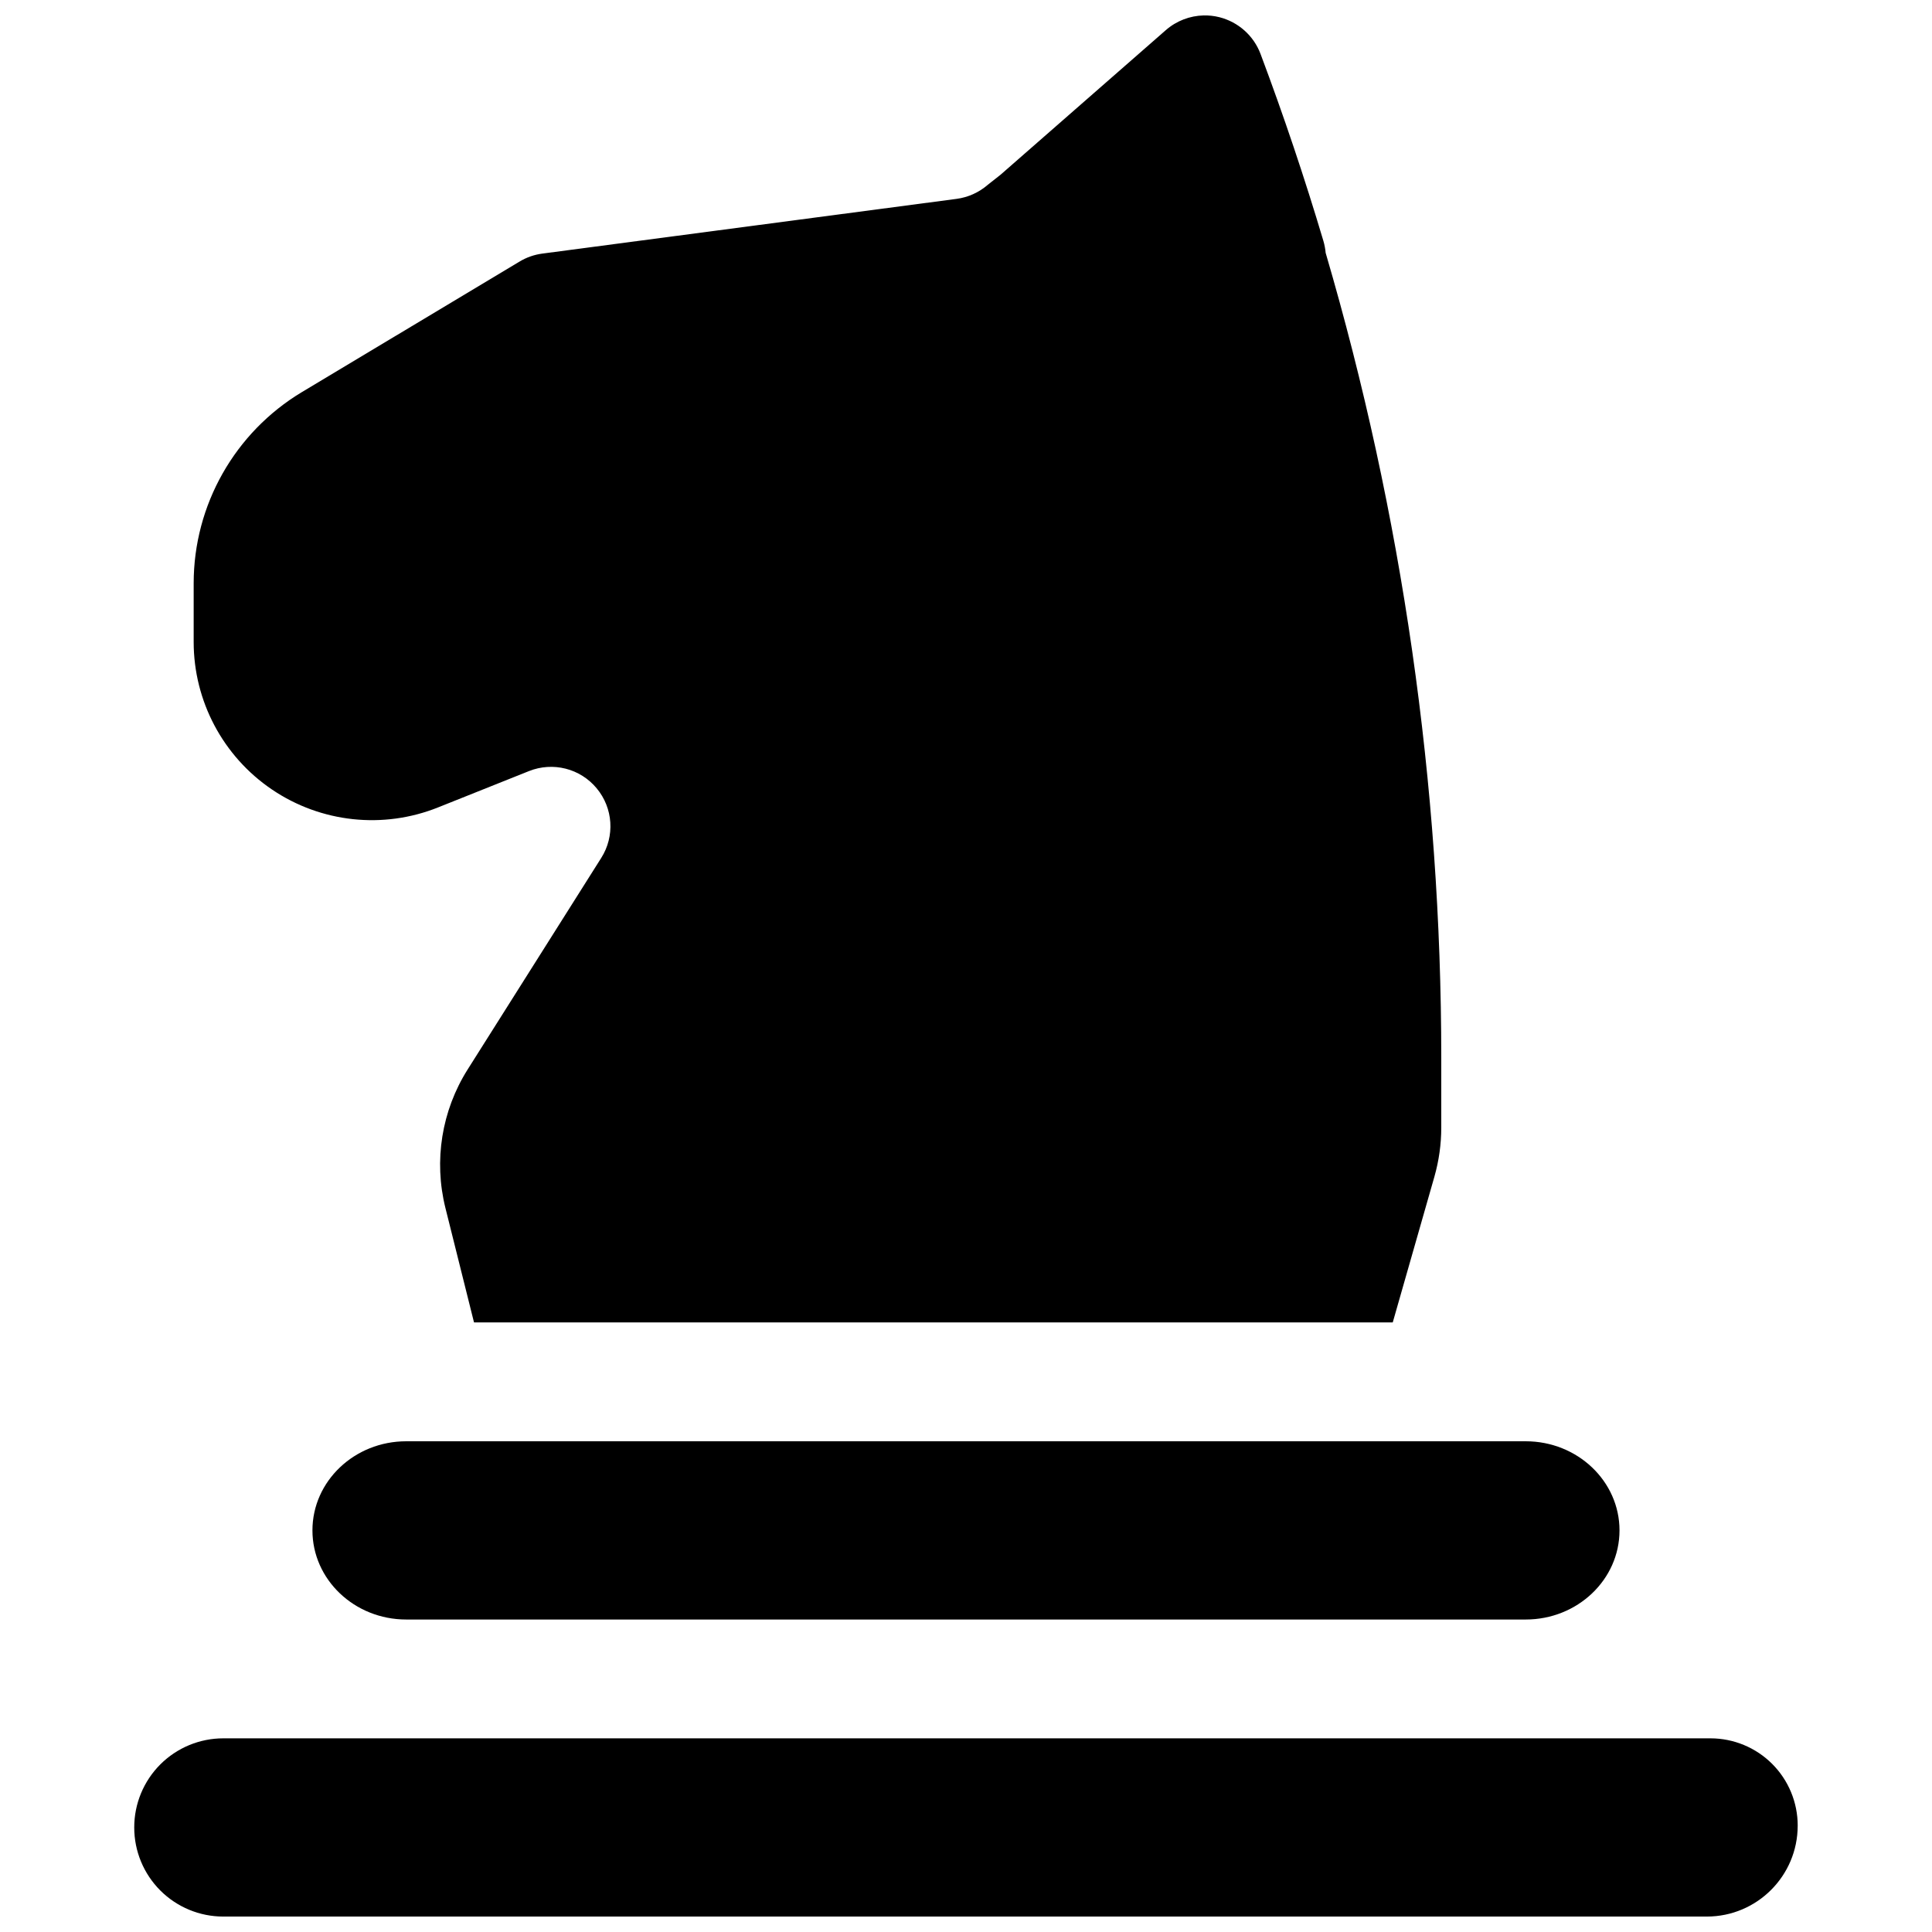 <?xml version="1.0" encoding="UTF-8"?>
<!-- Uploaded to: SVG Repo, www.svgrepo.com, Generator: SVG Repo Mixer Tools -->
<svg width="800px" height="800px" version="1.1" viewBox="144 144 512 512" xmlns="http://www.w3.org/2000/svg">
 <defs>
  <clipPath id="b">
   <path d="m179 604h442v47.902h-442z"/>
  </clipPath>
  <clipPath id="a">
   <path d="m195 148.09h331v346.91h-331z"/>
  </clipPath>
 </defs>
 <g clip-path="url(#b)">
  <path d="m620.41 627.79c0-6.125-2.438-12.016-6.769-16.344-4.328-4.328-10.219-6.769-16.34-6.769h-394.14c-6.25 0-12.25 2.488-16.676 6.91-4.422 4.426-6.91 10.422-6.91 16.672v0.066c0 6.25 2.488 12.246 6.91 16.672 4.426 4.422 10.426 6.91 16.676 6.91h393.16c13.301 0 24.086-10.785 24.086-24.086v-0.031z" fill-rule="evenodd"/>
 </g>
 <path d="m226.8 549.57c0 13.035 11.133 23.617 24.848 23.617h296.69c13.719 0 24.848-10.582 24.848-23.617s-11.129-23.617-24.848-23.617h-296.69c-13.715 0-24.848 10.582-24.848 23.617z" fill-rule="evenodd"/>
 <g clip-path="url(#a)">
  <path d="m269.62 494.46h243.47l11.051-38.664c1.195-4.223 1.809-8.582 1.809-12.973v-18.516c0-72.281-10.344-144.09-30.637-213.29-0.094-1.055-0.297-2.141-0.613-3.211-4.961-16.66-10.516-33.176-16.641-49.5-1.812-4.836-5.891-8.473-10.895-9.746-1.387-0.348-2.805-0.504-4.207-0.473-3.637 0.094-7.191 1.434-10.012 3.906l-43.816 38.336-3.32 2.613c-2.348 2.047-5.227 3.352-8.312 3.762l-109.77 14.5c-2.141 0.285-4.188 0.992-6.027 2.109l-57.688 34.59c-17.789 10.691-28.688 29.93-28.688 50.68v15.539c0 15.668 7.777 30.324 20.754 39.109 12.973 8.785 29.473 10.566 44.02 4.738 0 0 24.07-9.617 24.07-9.617 6.348-2.535 13.59-0.711 17.949 4.547 4.379 5.246 4.867 12.707 1.211 18.469l-35.406 56.066c-6.879 10.91-9.004 24.148-5.887 36.668z" fill-rule="evenodd"/>
 </g>
</svg>